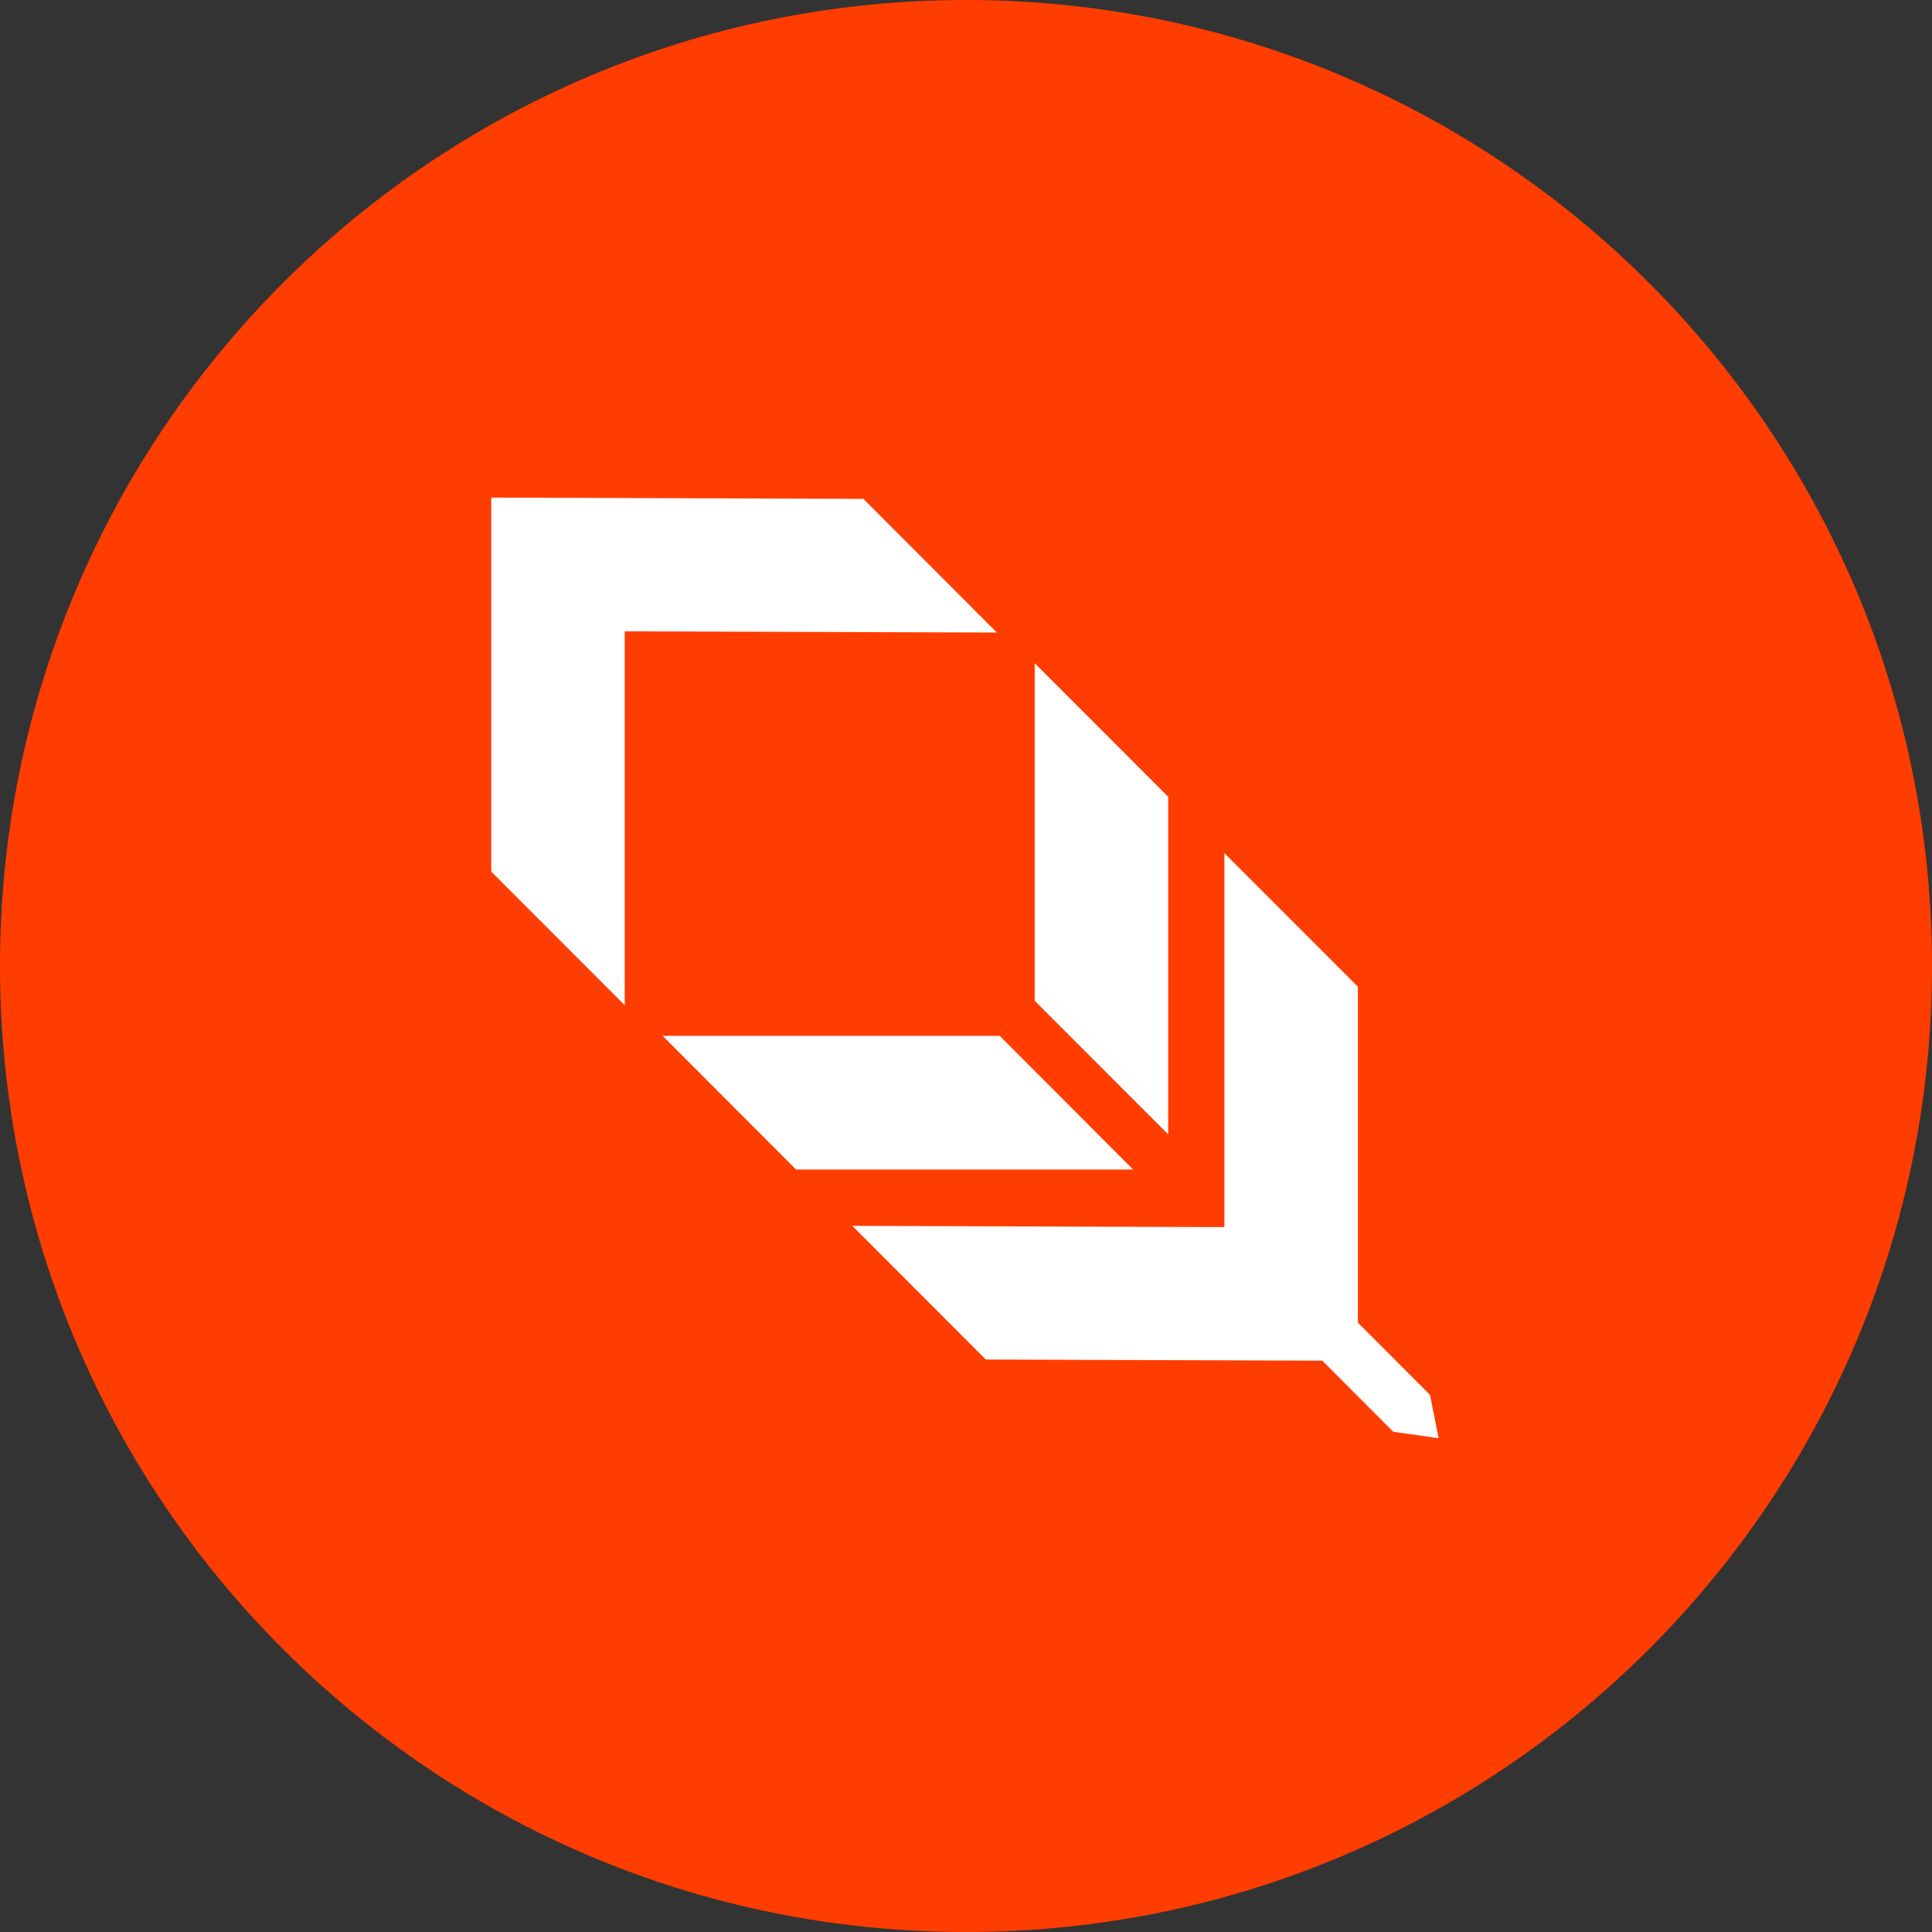 <svg width="32" height="32" viewBox="0 0 32 32" fill="none" xmlns="http://www.w3.org/2000/svg">
<rect x="0" y="0" width="32" height="32" fill="#333333" stroke="none"/>
<g clip-path="url(#clip0_4573_2)">
<path d="M32 16C32 7.163 24.837 0 16 0C7.163 0 0 7.163 0 16C0 24.837 7.163 32 16 32C24.837 32 32 24.837 32 16Z" fill="#FF3D00"/>
<path fill-rule="evenodd" clip-rule="evenodd" d="M8.137 8.243V14.437L10.348 16.65V10.457L16.511 10.477L14.301 8.263L8.138 8.242L8.137 8.243ZM19.349 13.197V18.789L17.138 16.576V10.984L19.349 13.197ZM13.185 19.371H18.768L16.558 17.157H10.975L13.185 19.371ZM22.491 21.908V16.344L20.28 14.131V20.325L14.117 20.304L16.327 22.518L21.901 22.537L23.076 23.714L23.828 23.822L23.685 23.104L22.491 21.908Z" fill="white"/>
</g>
<defs>
<clipPath id="clip0_4573_2">
<rect width="32" height="32" fill="white"/>
</clipPath>
</defs>
</svg>

